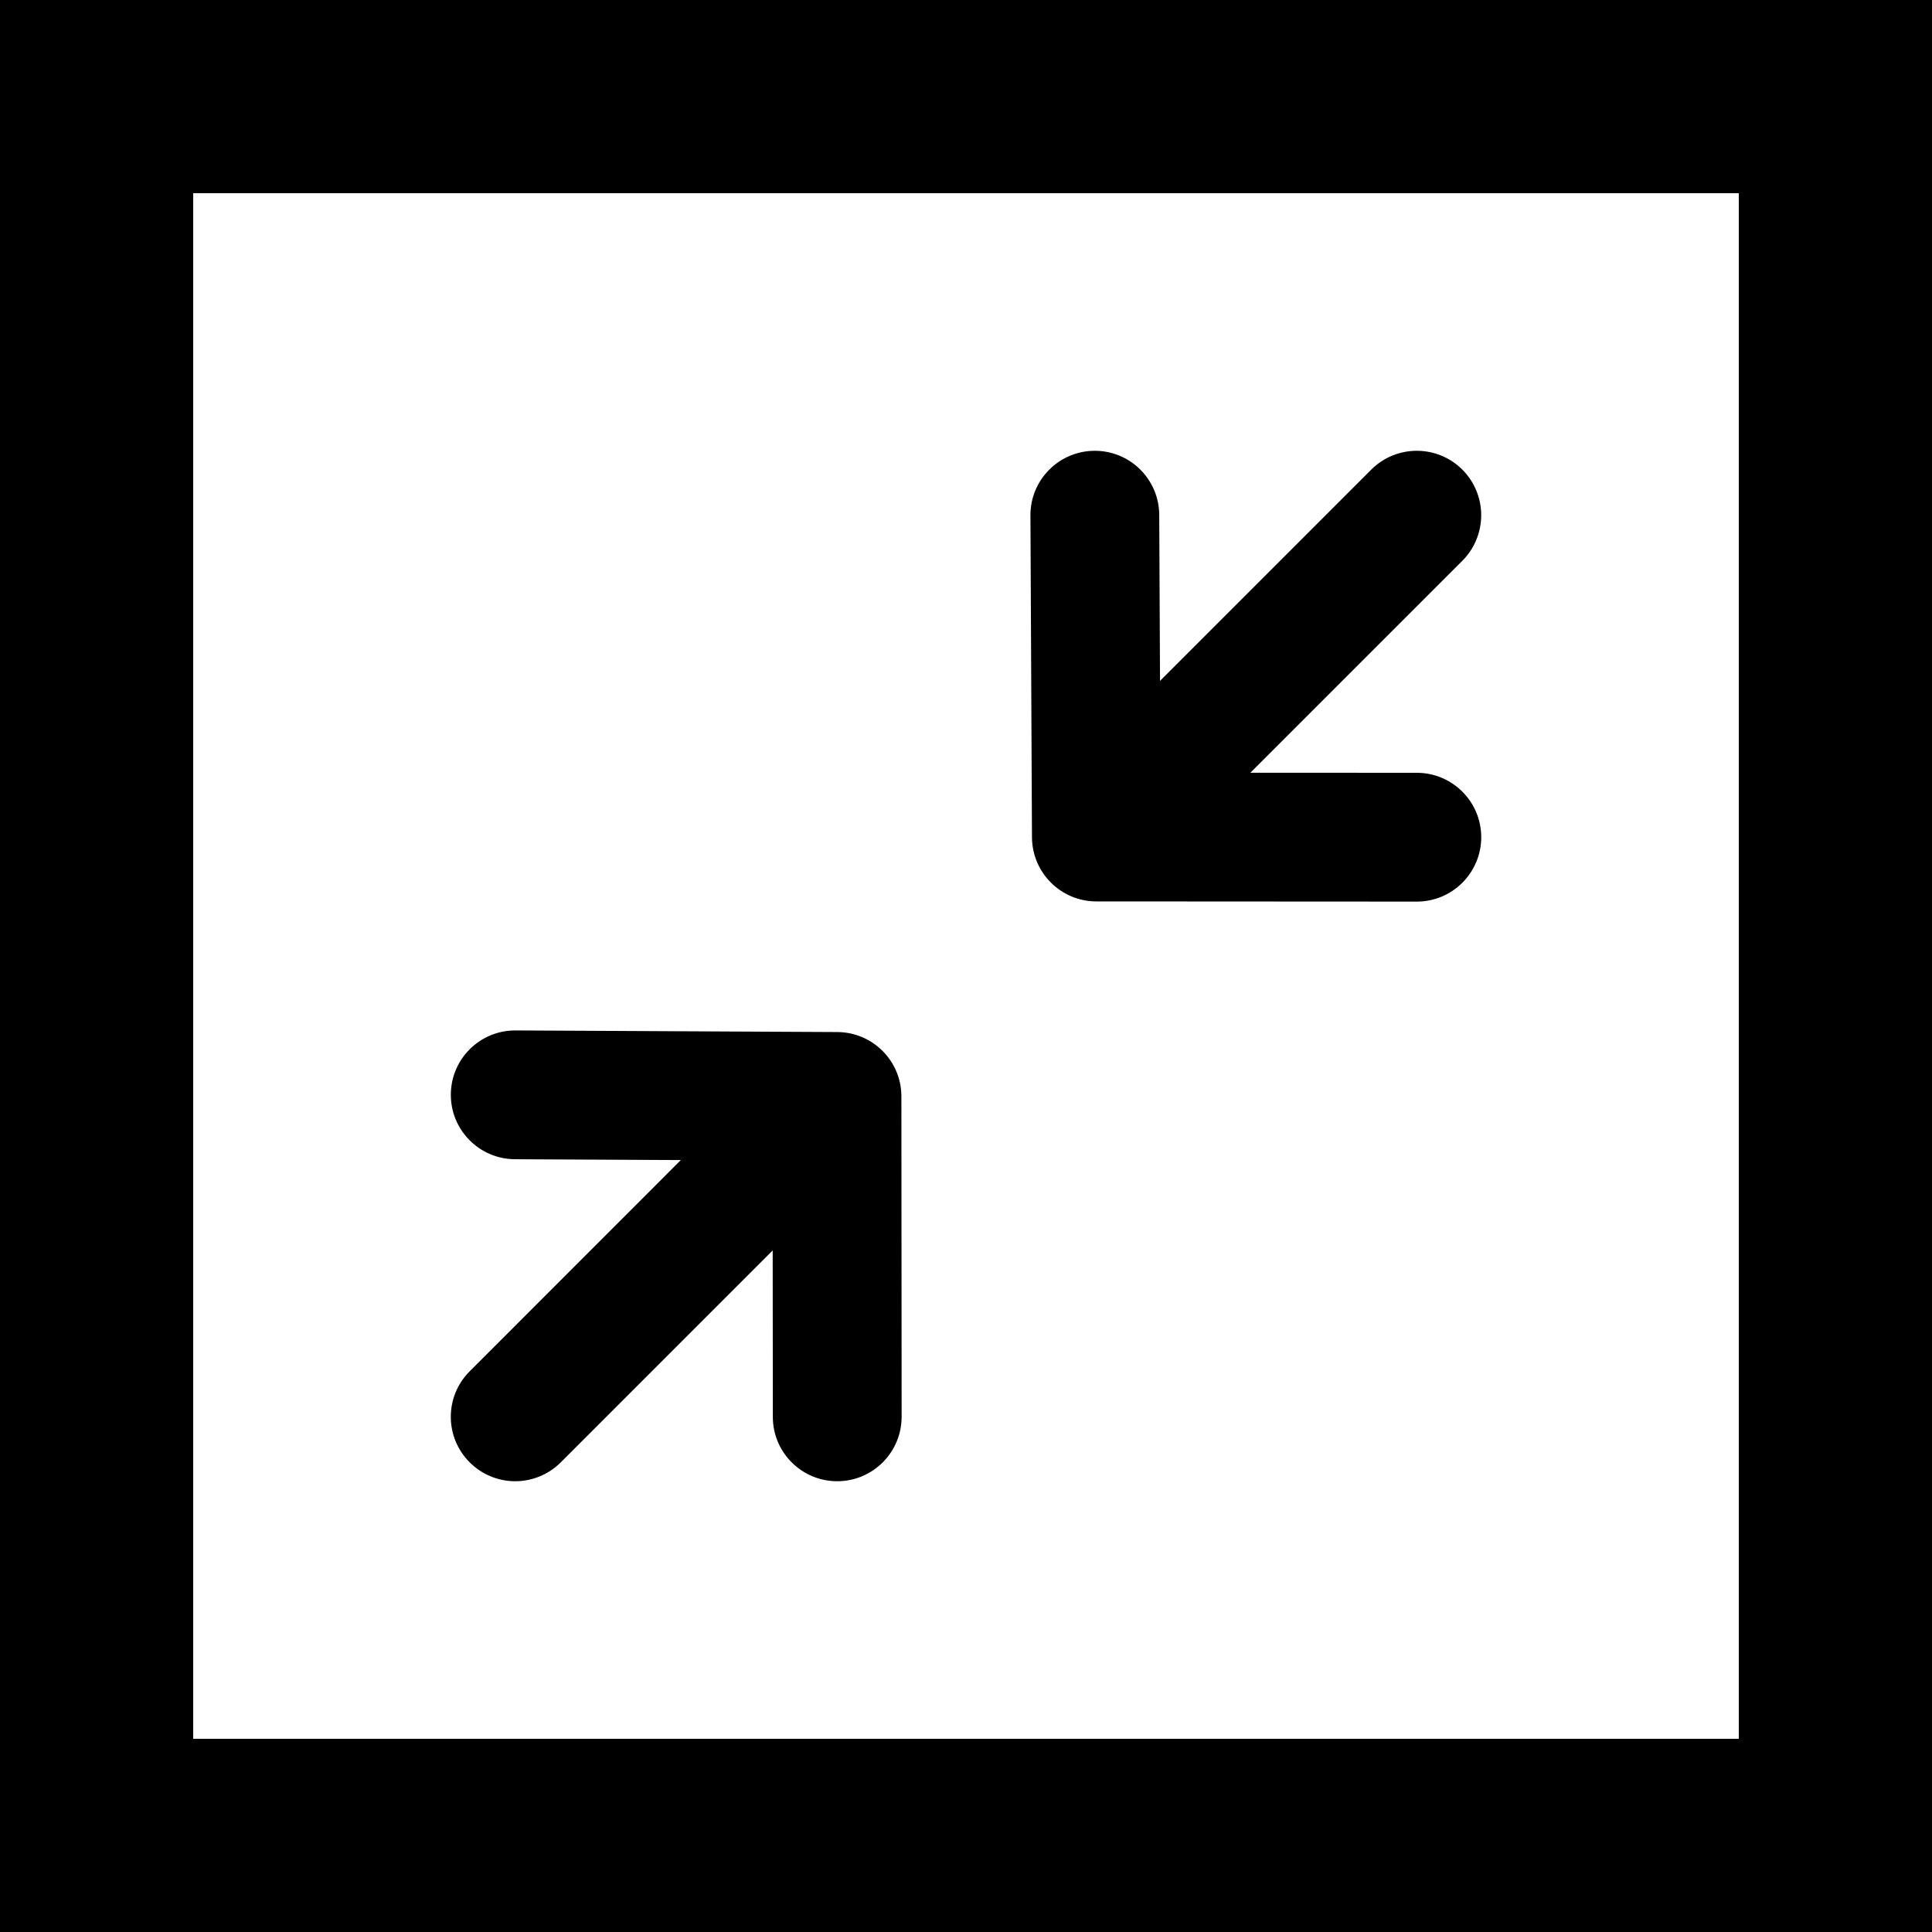 <?xml version="1.0" encoding="UTF-8"?>
<svg width="54px" height="54px" viewBox="0 0 54 54" version="1.1" xmlns="http://www.w3.org/2000/svg" xmlns:xlink="http://www.w3.org/1999/xlink">
    <title>Icono / Fabricación</title>
    <defs>
        <path d="M34.201,16.2 L29.548,16.198 L35.474,10.273 C36.175,9.569 36.175,8.431 35.474,7.727 C34.77,7.024 33.63,7.024 32.926,7.727 L27.023,13.631 L27.001,8.991 C26.995,7.999 26.191,7.2 25.201,7.2 L25.192,7.2 C24.197,7.205 23.395,8.015 23.401,9.009 L23.444,18.004 C23.45,18.994 24.254,19.795 25.244,19.795 L34.199,19.8 L34.201,19.8 C35.193,19.8 35.999,18.995 36.001,18.002 C36.001,17.006 35.194,16.2 34.201,16.2 M18.003,23.446 L9.008,23.401 L9.001,23.401 C8.011,23.401 7.205,24.2 7.201,25.192 C7.196,26.184 7.997,26.995 8.992,27.001 L13.63,27.024 L7.728,32.928 C7.024,33.63 7.024,34.77 7.728,35.473 C8.079,35.824 8.54,36.001 9.001,36.001 C9.46,36.001 9.921,35.824 10.274,35.473 L16.197,29.55 L16.201,34.203 C16.201,35.194 17.006,36.001 18.001,36.001 L18.001,36.001 C18.994,36.001 19.801,35.193 19.801,34.199 L19.794,25.244 C19.794,24.254 18.993,23.451 18.003,23.446" id="path-1"></path>
    </defs>
    <g id="Web" stroke="none" stroke-width="1" fill="none" fill-rule="evenodd">
        <g id="Valores" transform="translate(-145, 5.4)">
            <g id="Icono-/-Fabricación" transform="translate(150.4, 0)">
                <rect id="Rectangle" stroke="#000000" stroke-width="5.4" x="-2.7" y="-2.7" width="48.6" height="48.6"></rect>
                <mask id="mask-2" fill="white">
                    <use xlink:href="#path-1"></use>
                </mask>
                <use id="🎨-Icon-Сolor" fill="#000000" fill-rule="nonzero" xlink:href="#path-1"></use>
            </g>
        </g>
    </g>
</svg>